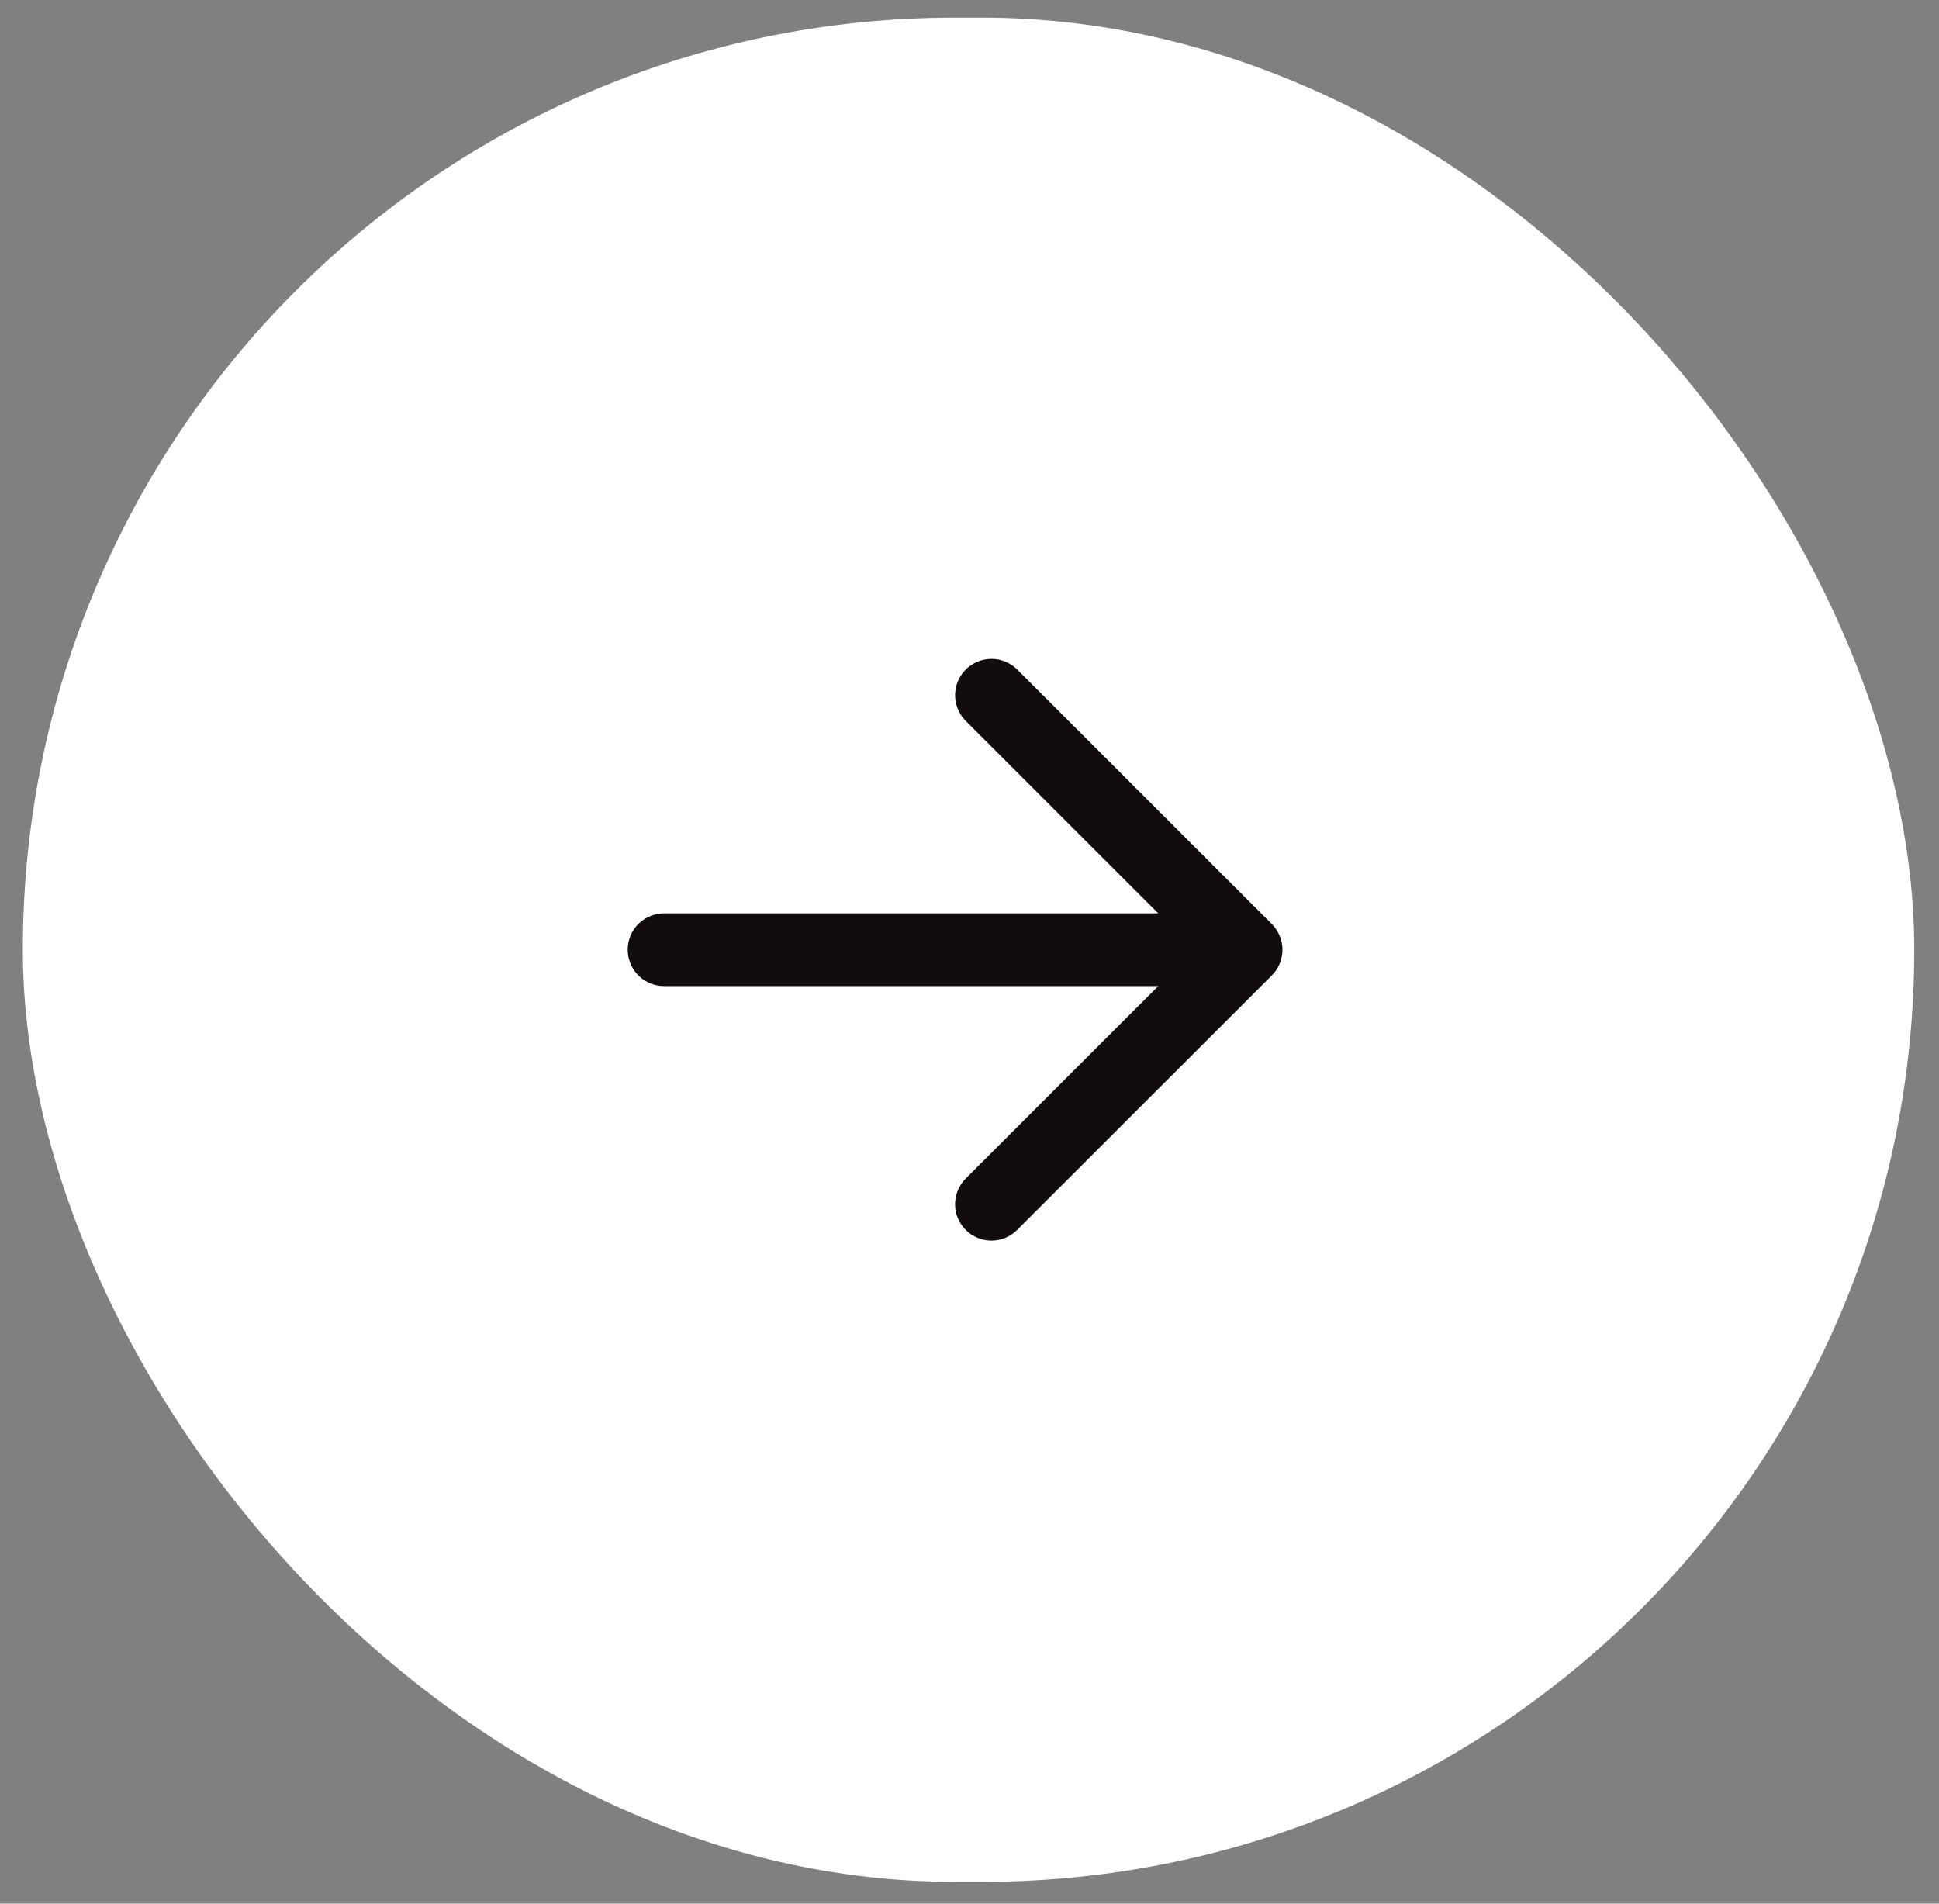 <svg width="55" height="54" viewBox="0 0 55 54" fill="none" xmlns="http://www.w3.org/2000/svg">
<rect x="0" y="0" width="55" height="54" fill="#808080" stroke="none"/>
<rect x="0.648" y="0.501" width="53.65" height="52.88" rx="26.44" fill="white"/>
<path d="M36.075 26.211L28.852 18.991C28.666 18.806 28.417 18.699 28.155 18.691C27.893 18.683 27.638 18.775 27.441 18.948C27.245 19.121 27.121 19.363 27.096 19.624C27.072 19.885 27.147 20.145 27.307 20.352L27.393 20.45L32.854 25.909H18.837C18.584 25.909 18.34 26.002 18.151 26.169C17.962 26.337 17.841 26.569 17.812 26.82L17.805 26.94C17.805 27.193 17.898 27.437 18.065 27.625C18.233 27.814 18.465 27.935 18.716 27.965L18.837 27.972H32.854L27.393 33.431C27.215 33.609 27.109 33.845 27.093 34.096C27.077 34.346 27.153 34.594 27.307 34.792L27.393 34.889C27.571 35.067 27.807 35.174 28.058 35.19C28.309 35.205 28.556 35.129 28.755 34.975L28.852 34.889L36.075 27.669L36.175 27.554L36.248 27.441L36.304 27.323L36.34 27.215L36.365 27.094L36.373 27.032L36.377 26.921L36.373 26.849L36.356 26.733L36.325 26.619L36.28 26.504L36.226 26.403L36.157 26.304C36.131 26.271 36.104 26.24 36.075 26.211Z" fill="#130C0D"/>
</svg>
